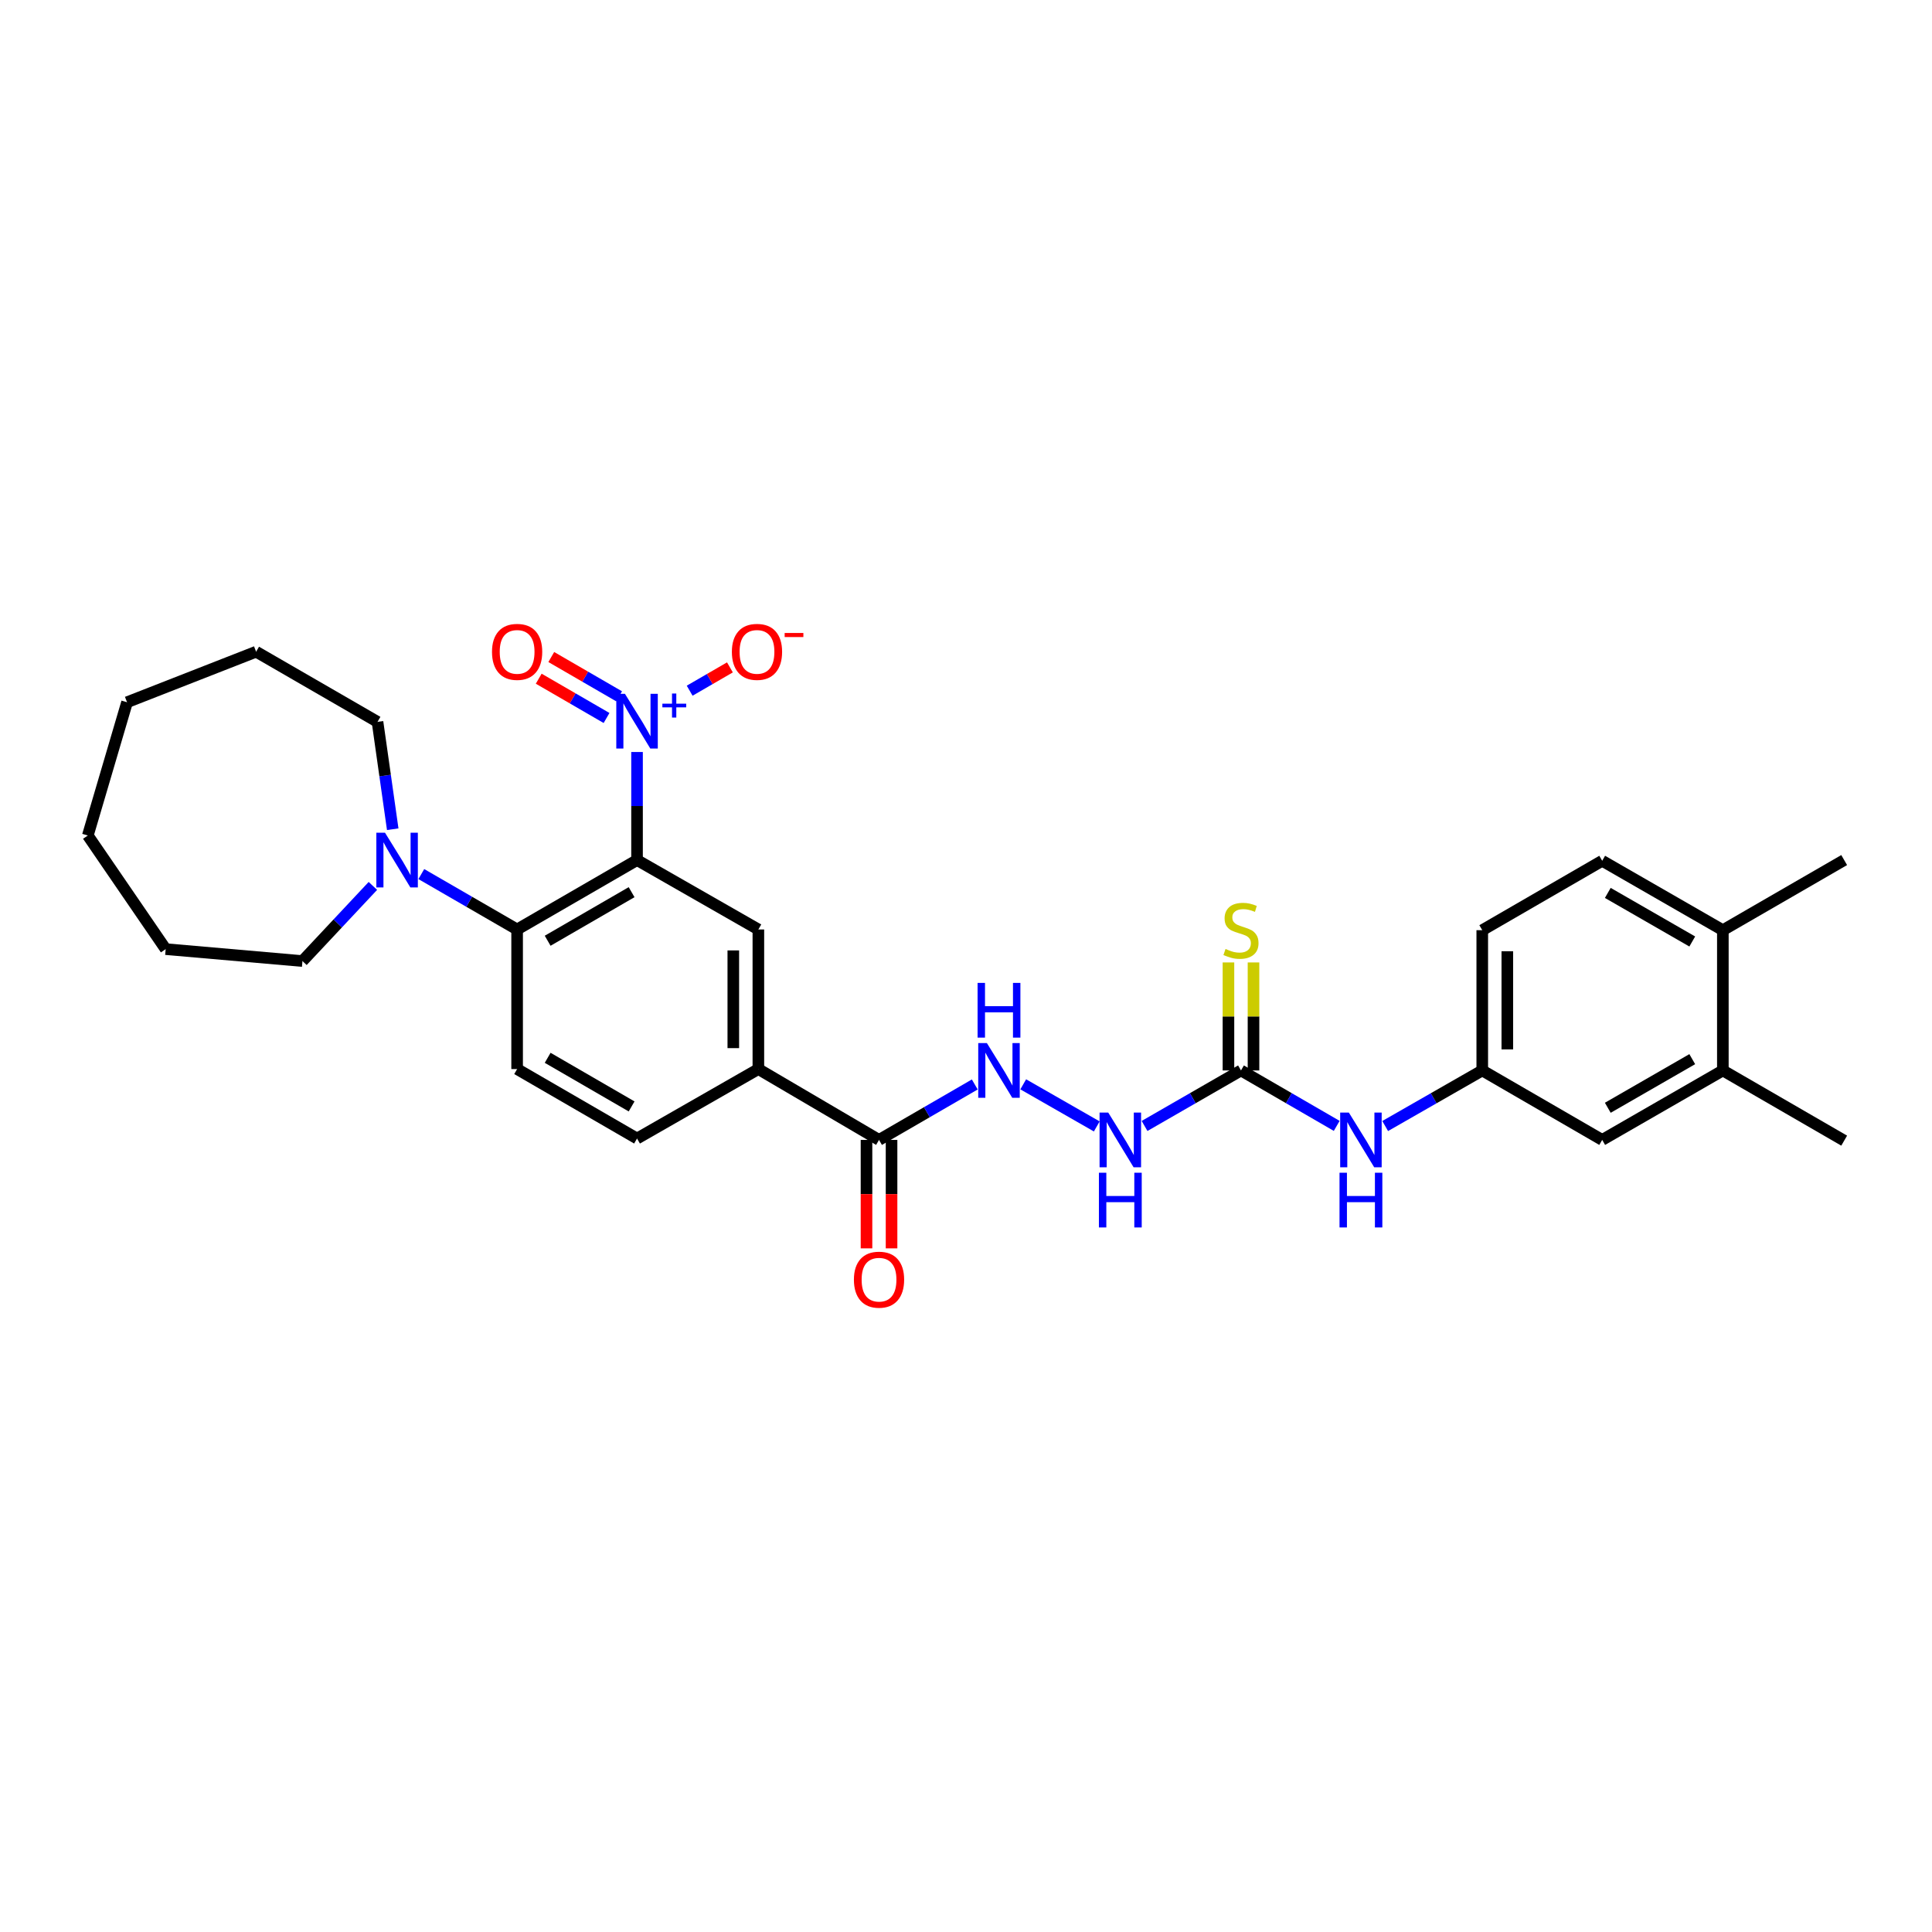 <?xml version='1.0' encoding='iso-8859-1'?>
<svg version='1.1' baseProfile='full'
              xmlns='http://www.w3.org/2000/svg'
                      xmlns:rdkit='http://www.rdkit.org/xml'
                      xmlns:xlink='http://www.w3.org/1999/xlink'
                  xml:space='preserve'
width='1000px' height='1000px' viewBox='0 0 1000 1000'>
<!-- END OF HEADER -->
<rect style='opacity:1.0;fill:#FFFFFF;stroke:none' width='1000' height='1000' x='0' y='0'> </rect>
<path class='bond-0' d='M 329.73,445.171 L 329.73,417.204' style='fill:none;fill-rule:evenodd;stroke:#000000;stroke-width:6px;stroke-linecap:butt;stroke-linejoin:miter;stroke-opacity:1' />
<path class='bond-0' d='M 329.73,417.204 L 329.73,389.236' style='fill:none;fill-rule:evenodd;stroke:#0000FF;stroke-width:6px;stroke-linecap:butt;stroke-linejoin:miter;stroke-opacity:1' />
<path class='bond-1' d='M 329.73,445.171 L 267.659,481.096' style='fill:none;fill-rule:evenodd;stroke:#000000;stroke-width:6px;stroke-linecap:butt;stroke-linejoin:miter;stroke-opacity:1' />
<path class='bond-1' d='M 326.916,461.785 L 283.466,486.932' style='fill:none;fill-rule:evenodd;stroke:#000000;stroke-width:6px;stroke-linecap:butt;stroke-linejoin:miter;stroke-opacity:1' />
<path class='bond-2' d='M 329.73,445.171 L 392.529,481.096' style='fill:none;fill-rule:evenodd;stroke:#000000;stroke-width:6px;stroke-linecap:butt;stroke-linejoin:miter;stroke-opacity:1' />
<path class='bond-11' d='M 356.969,357.506 L 367.389,351.471' style='fill:none;fill-rule:evenodd;stroke:#0000FF;stroke-width:6px;stroke-linecap:butt;stroke-linejoin:miter;stroke-opacity:1' />
<path class='bond-11' d='M 367.389,351.471 L 377.809,345.437' style='fill:none;fill-rule:evenodd;stroke:#FF0000;stroke-width:6px;stroke-linecap:butt;stroke-linejoin:miter;stroke-opacity:1' />
<path class='bond-12' d='M 320.447,360.408 L 302.893,350.241' style='fill:none;fill-rule:evenodd;stroke:#0000FF;stroke-width:6px;stroke-linecap:butt;stroke-linejoin:miter;stroke-opacity:1' />
<path class='bond-12' d='M 302.893,350.241 L 285.34,340.074' style='fill:none;fill-rule:evenodd;stroke:#FF0000;stroke-width:6px;stroke-linecap:butt;stroke-linejoin:miter;stroke-opacity:1' />
<path class='bond-12' d='M 313.947,371.631 L 296.393,361.463' style='fill:none;fill-rule:evenodd;stroke:#0000FF;stroke-width:6px;stroke-linecap:butt;stroke-linejoin:miter;stroke-opacity:1' />
<path class='bond-12' d='M 296.393,361.463 L 278.84,351.296' style='fill:none;fill-rule:evenodd;stroke:#FF0000;stroke-width:6px;stroke-linecap:butt;stroke-linejoin:miter;stroke-opacity:1' />
<path class='bond-4' d='M 267.659,481.096 L 242.865,466.758' style='fill:none;fill-rule:evenodd;stroke:#000000;stroke-width:6px;stroke-linecap:butt;stroke-linejoin:miter;stroke-opacity:1' />
<path class='bond-4' d='M 242.865,466.758 L 218.071,452.42' style='fill:none;fill-rule:evenodd;stroke:#0000FF;stroke-width:6px;stroke-linecap:butt;stroke-linejoin:miter;stroke-opacity:1' />
<path class='bond-8' d='M 267.659,481.096 L 267.659,553.348' style='fill:none;fill-rule:evenodd;stroke:#000000;stroke-width:6px;stroke-linecap:butt;stroke-linejoin:miter;stroke-opacity:1' />
<path class='bond-6' d='M 392.529,481.096 L 392.529,553.348' style='fill:none;fill-rule:evenodd;stroke:#000000;stroke-width:6px;stroke-linecap:butt;stroke-linejoin:miter;stroke-opacity:1' />
<path class='bond-6' d='M 379.56,491.934 L 379.56,542.51' style='fill:none;fill-rule:evenodd;stroke:#000000;stroke-width:6px;stroke-linecap:butt;stroke-linejoin:miter;stroke-opacity:1' />
<path class='bond-3' d='M 642.329,554.061 L 617.373,568.428' style='fill:none;fill-rule:evenodd;stroke:#000000;stroke-width:6px;stroke-linecap:butt;stroke-linejoin:miter;stroke-opacity:1' />
<path class='bond-3' d='M 617.373,568.428 L 592.417,582.795' style='fill:none;fill-rule:evenodd;stroke:#0000FF;stroke-width:6px;stroke-linecap:butt;stroke-linejoin:miter;stroke-opacity:1' />
<path class='bond-10' d='M 642.329,554.061 L 667.105,568.409' style='fill:none;fill-rule:evenodd;stroke:#000000;stroke-width:6px;stroke-linecap:butt;stroke-linejoin:miter;stroke-opacity:1' />
<path class='bond-10' d='M 667.105,568.409 L 691.881,582.756' style='fill:none;fill-rule:evenodd;stroke:#0000FF;stroke-width:6px;stroke-linecap:butt;stroke-linejoin:miter;stroke-opacity:1' />
<path class='bond-14' d='M 648.813,554.061 L 648.813,526.11' style='fill:none;fill-rule:evenodd;stroke:#000000;stroke-width:6px;stroke-linecap:butt;stroke-linejoin:miter;stroke-opacity:1' />
<path class='bond-14' d='M 648.813,526.11 L 648.813,498.158' style='fill:none;fill-rule:evenodd;stroke:#CCCC00;stroke-width:6px;stroke-linecap:butt;stroke-linejoin:miter;stroke-opacity:1' />
<path class='bond-14' d='M 635.844,554.061 L 635.844,526.11' style='fill:none;fill-rule:evenodd;stroke:#000000;stroke-width:6px;stroke-linecap:butt;stroke-linejoin:miter;stroke-opacity:1' />
<path class='bond-14' d='M 635.844,526.11 L 635.844,498.158' style='fill:none;fill-rule:evenodd;stroke:#CCCC00;stroke-width:6px;stroke-linecap:butt;stroke-linejoin:miter;stroke-opacity:1' />
<path class='bond-22' d='M 203.274,429.205 L 199.336,401.419' style='fill:none;fill-rule:evenodd;stroke:#0000FF;stroke-width:6px;stroke-linecap:butt;stroke-linejoin:miter;stroke-opacity:1' />
<path class='bond-22' d='M 199.336,401.419 L 195.399,373.632' style='fill:none;fill-rule:evenodd;stroke:#000000;stroke-width:6px;stroke-linecap:butt;stroke-linejoin:miter;stroke-opacity:1' />
<path class='bond-23' d='M 193.006,458.543 L 174.777,477.993' style='fill:none;fill-rule:evenodd;stroke:#0000FF;stroke-width:6px;stroke-linecap:butt;stroke-linejoin:miter;stroke-opacity:1' />
<path class='bond-23' d='M 174.777,477.993 L 156.549,497.444' style='fill:none;fill-rule:evenodd;stroke:#000000;stroke-width:6px;stroke-linecap:butt;stroke-linejoin:miter;stroke-opacity:1' />
<path class='bond-5' d='M 454.983,590.015 L 392.529,553.348' style='fill:none;fill-rule:evenodd;stroke:#000000;stroke-width:6px;stroke-linecap:butt;stroke-linejoin:miter;stroke-opacity:1' />
<path class='bond-7' d='M 454.983,590.015 L 479.763,575.667' style='fill:none;fill-rule:evenodd;stroke:#000000;stroke-width:6px;stroke-linecap:butt;stroke-linejoin:miter;stroke-opacity:1' />
<path class='bond-7' d='M 479.763,575.667 L 504.542,561.319' style='fill:none;fill-rule:evenodd;stroke:#0000FF;stroke-width:6px;stroke-linecap:butt;stroke-linejoin:miter;stroke-opacity:1' />
<path class='bond-19' d='M 448.498,590.015 L 448.498,618.081' style='fill:none;fill-rule:evenodd;stroke:#000000;stroke-width:6px;stroke-linecap:butt;stroke-linejoin:miter;stroke-opacity:1' />
<path class='bond-19' d='M 448.498,618.081 L 448.498,646.148' style='fill:none;fill-rule:evenodd;stroke:#FF0000;stroke-width:6px;stroke-linecap:butt;stroke-linejoin:miter;stroke-opacity:1' />
<path class='bond-19' d='M 461.467,590.015 L 461.467,618.081' style='fill:none;fill-rule:evenodd;stroke:#000000;stroke-width:6px;stroke-linecap:butt;stroke-linejoin:miter;stroke-opacity:1' />
<path class='bond-19' d='M 461.467,618.081 L 461.467,646.148' style='fill:none;fill-rule:evenodd;stroke:#FF0000;stroke-width:6px;stroke-linecap:butt;stroke-linejoin:miter;stroke-opacity:1' />
<path class='bond-17' d='M 392.529,553.348 L 329.73,589.301' style='fill:none;fill-rule:evenodd;stroke:#000000;stroke-width:6px;stroke-linecap:butt;stroke-linejoin:miter;stroke-opacity:1' />
<path class='bond-9' d='M 529.625,561.246 L 567.688,583.037' style='fill:none;fill-rule:evenodd;stroke:#0000FF;stroke-width:6px;stroke-linecap:butt;stroke-linejoin:miter;stroke-opacity:1' />
<path class='bond-30' d='M 267.659,553.348 L 329.73,589.301' style='fill:none;fill-rule:evenodd;stroke:#000000;stroke-width:6px;stroke-linecap:butt;stroke-linejoin:miter;stroke-opacity:1' />
<path class='bond-30' d='M 283.47,547.519 L 326.92,572.686' style='fill:none;fill-rule:evenodd;stroke:#000000;stroke-width:6px;stroke-linecap:butt;stroke-linejoin:miter;stroke-opacity:1' />
<path class='bond-15' d='M 716.964,582.83 L 742.089,568.446' style='fill:none;fill-rule:evenodd;stroke:#0000FF;stroke-width:6px;stroke-linecap:butt;stroke-linejoin:miter;stroke-opacity:1' />
<path class='bond-15' d='M 742.089,568.446 L 767.214,554.061' style='fill:none;fill-rule:evenodd;stroke:#000000;stroke-width:6px;stroke-linecap:butt;stroke-linejoin:miter;stroke-opacity:1' />
<path class='bond-13' d='M 891.746,554.061 L 829.293,590.015' style='fill:none;fill-rule:evenodd;stroke:#000000;stroke-width:6px;stroke-linecap:butt;stroke-linejoin:miter;stroke-opacity:1' />
<path class='bond-13' d='M 875.908,548.215 L 832.19,573.382' style='fill:none;fill-rule:evenodd;stroke:#000000;stroke-width:6px;stroke-linecap:butt;stroke-linejoin:miter;stroke-opacity:1' />
<path class='bond-24' d='M 891.746,554.061 L 954.545,590.396' style='fill:none;fill-rule:evenodd;stroke:#000000;stroke-width:6px;stroke-linecap:butt;stroke-linejoin:miter;stroke-opacity:1' />
<path class='bond-32' d='M 891.746,554.061 L 891.746,481.463' style='fill:none;fill-rule:evenodd;stroke:#000000;stroke-width:6px;stroke-linecap:butt;stroke-linejoin:miter;stroke-opacity:1' />
<path class='bond-16' d='M 767.214,554.061 L 829.293,590.015' style='fill:none;fill-rule:evenodd;stroke:#000000;stroke-width:6px;stroke-linecap:butt;stroke-linejoin:miter;stroke-opacity:1' />
<path class='bond-21' d='M 767.214,554.061 L 767.214,481.463' style='fill:none;fill-rule:evenodd;stroke:#000000;stroke-width:6px;stroke-linecap:butt;stroke-linejoin:miter;stroke-opacity:1' />
<path class='bond-21' d='M 780.183,543.172 L 780.183,492.353' style='fill:none;fill-rule:evenodd;stroke:#000000;stroke-width:6px;stroke-linecap:butt;stroke-linejoin:miter;stroke-opacity:1' />
<path class='bond-18' d='M 891.746,481.463 L 829.293,445.539' style='fill:none;fill-rule:evenodd;stroke:#000000;stroke-width:6px;stroke-linecap:butt;stroke-linejoin:miter;stroke-opacity:1' />
<path class='bond-18' d='M 875.912,487.316 L 832.194,462.169' style='fill:none;fill-rule:evenodd;stroke:#000000;stroke-width:6px;stroke-linecap:butt;stroke-linejoin:miter;stroke-opacity:1' />
<path class='bond-25' d='M 891.746,481.463 L 954.545,445.171' style='fill:none;fill-rule:evenodd;stroke:#000000;stroke-width:6px;stroke-linecap:butt;stroke-linejoin:miter;stroke-opacity:1' />
<path class='bond-20' d='M 829.293,445.539 L 767.214,481.463' style='fill:none;fill-rule:evenodd;stroke:#000000;stroke-width:6px;stroke-linecap:butt;stroke-linejoin:miter;stroke-opacity:1' />
<path class='bond-27' d='M 195.399,373.632 L 132.571,337.326' style='fill:none;fill-rule:evenodd;stroke:#000000;stroke-width:6px;stroke-linecap:butt;stroke-linejoin:miter;stroke-opacity:1' />
<path class='bond-26' d='M 156.549,497.444 L 85.752,491.262' style='fill:none;fill-rule:evenodd;stroke:#000000;stroke-width:6px;stroke-linecap:butt;stroke-linejoin:miter;stroke-opacity:1' />
<path class='bond-28' d='M 85.752,491.262 L 45.455,432.454' style='fill:none;fill-rule:evenodd;stroke:#000000;stroke-width:6px;stroke-linecap:butt;stroke-linejoin:miter;stroke-opacity:1' />
<path class='bond-29' d='M 132.571,337.326 L 65.766,363.48' style='fill:none;fill-rule:evenodd;stroke:#000000;stroke-width:6px;stroke-linecap:butt;stroke-linejoin:miter;stroke-opacity:1' />
<path class='bond-31' d='M 45.455,432.454 L 65.766,363.48' style='fill:none;fill-rule:evenodd;stroke:#000000;stroke-width:6px;stroke-linecap:butt;stroke-linejoin:miter;stroke-opacity:1' />
<path  class='atom-1' d='M 323.47 359.119
L 332.75 374.119
Q 333.67 375.599, 335.15 378.279
Q 336.63 380.959, 336.71 381.119
L 336.71 359.119
L 340.47 359.119
L 340.47 387.439
L 336.59 387.439
L 326.63 371.039
Q 325.47 369.119, 324.23 366.919
Q 323.03 364.719, 322.67 364.039
L 322.67 387.439
L 318.99 387.439
L 318.99 359.119
L 323.47 359.119
' fill='#0000FF'/>
<path  class='atom-1' d='M 342.846 364.224
L 347.836 364.224
L 347.836 358.97
L 350.053 358.97
L 350.053 364.224
L 355.175 364.224
L 355.175 366.125
L 350.053 366.125
L 350.053 371.405
L 347.836 371.405
L 347.836 366.125
L 342.846 366.125
L 342.846 364.224
' fill='#0000FF'/>
<path  class='atom-5' d='M 199.277 431.011
L 208.557 446.011
Q 209.477 447.491, 210.957 450.171
Q 212.437 452.851, 212.517 453.011
L 212.517 431.011
L 216.277 431.011
L 216.277 459.331
L 212.397 459.331
L 202.437 442.931
Q 201.277 441.011, 200.037 438.811
Q 198.837 436.611, 198.477 435.931
L 198.477 459.331
L 194.797 459.331
L 194.797 431.011
L 199.277 431.011
' fill='#0000FF'/>
<path  class='atom-8' d='M 510.816 539.901
L 520.096 554.901
Q 521.016 556.381, 522.496 559.061
Q 523.976 561.741, 524.056 561.901
L 524.056 539.901
L 527.816 539.901
L 527.816 568.221
L 523.936 568.221
L 513.976 551.821
Q 512.816 549.901, 511.576 547.701
Q 510.376 545.501, 510.016 544.821
L 510.016 568.221
L 506.336 568.221
L 506.336 539.901
L 510.816 539.901
' fill='#0000FF'/>
<path  class='atom-8' d='M 505.996 508.749
L 509.836 508.749
L 509.836 520.789
L 524.316 520.789
L 524.316 508.749
L 528.156 508.749
L 528.156 537.069
L 524.316 537.069
L 524.316 523.989
L 509.836 523.989
L 509.836 537.069
L 505.996 537.069
L 505.996 508.749
' fill='#0000FF'/>
<path  class='atom-10' d='M 573.615 575.855
L 582.895 590.855
Q 583.815 592.335, 585.295 595.015
Q 586.775 597.695, 586.855 597.855
L 586.855 575.855
L 590.615 575.855
L 590.615 604.175
L 586.735 604.175
L 576.775 587.775
Q 575.615 585.855, 574.375 583.655
Q 573.175 581.455, 572.815 580.775
L 572.815 604.175
L 569.135 604.175
L 569.135 575.855
L 573.615 575.855
' fill='#0000FF'/>
<path  class='atom-10' d='M 568.795 607.007
L 572.635 607.007
L 572.635 619.047
L 587.115 619.047
L 587.115 607.007
L 590.955 607.007
L 590.955 635.327
L 587.115 635.327
L 587.115 622.247
L 572.635 622.247
L 572.635 635.327
L 568.795 635.327
L 568.795 607.007
' fill='#0000FF'/>
<path  class='atom-11' d='M 698.155 575.855
L 707.435 590.855
Q 708.355 592.335, 709.835 595.015
Q 711.315 597.695, 711.395 597.855
L 711.395 575.855
L 715.155 575.855
L 715.155 604.175
L 711.275 604.175
L 701.315 587.775
Q 700.155 585.855, 698.915 583.655
Q 697.715 581.455, 697.355 580.775
L 697.355 604.175
L 693.675 604.175
L 693.675 575.855
L 698.155 575.855
' fill='#0000FF'/>
<path  class='atom-11' d='M 693.335 607.007
L 697.175 607.007
L 697.175 619.047
L 711.655 619.047
L 711.655 607.007
L 715.495 607.007
L 715.495 635.327
L 711.655 635.327
L 711.655 622.247
L 697.175 622.247
L 697.175 635.327
L 693.335 635.327
L 693.335 607.007
' fill='#0000FF'/>
<path  class='atom-12' d='M 378.816 337.406
Q 378.816 330.606, 382.176 326.806
Q 385.536 323.006, 391.816 323.006
Q 398.096 323.006, 401.456 326.806
Q 404.816 330.606, 404.816 337.406
Q 404.816 344.286, 401.416 348.206
Q 398.016 352.086, 391.816 352.086
Q 385.576 352.086, 382.176 348.206
Q 378.816 344.326, 378.816 337.406
M 391.816 348.886
Q 396.136 348.886, 398.456 346.006
Q 400.816 343.086, 400.816 337.406
Q 400.816 331.846, 398.456 329.046
Q 396.136 326.206, 391.816 326.206
Q 387.496 326.206, 385.136 329.006
Q 382.816 331.806, 382.816 337.406
Q 382.816 343.126, 385.136 346.006
Q 387.496 348.886, 391.816 348.886
' fill='#FF0000'/>
<path  class='atom-12' d='M 406.136 327.628
L 415.825 327.628
L 415.825 329.74
L 406.136 329.74
L 406.136 327.628
' fill='#FF0000'/>
<path  class='atom-13' d='M 254.659 337.406
Q 254.659 330.606, 258.019 326.806
Q 261.379 323.006, 267.659 323.006
Q 273.939 323.006, 277.299 326.806
Q 280.659 330.606, 280.659 337.406
Q 280.659 344.286, 277.259 348.206
Q 273.859 352.086, 267.659 352.086
Q 261.419 352.086, 258.019 348.206
Q 254.659 344.326, 254.659 337.406
M 267.659 348.886
Q 271.979 348.886, 274.299 346.006
Q 276.659 343.086, 276.659 337.406
Q 276.659 331.846, 274.299 329.046
Q 271.979 326.206, 267.659 326.206
Q 263.339 326.206, 260.979 329.006
Q 258.659 331.806, 258.659 337.406
Q 258.659 343.126, 260.979 346.006
Q 263.339 348.886, 267.659 348.886
' fill='#FF0000'/>
<path  class='atom-15' d='M 634.329 491.183
Q 634.649 491.303, 635.969 491.863
Q 637.289 492.423, 638.729 492.783
Q 640.209 493.103, 641.649 493.103
Q 644.329 493.103, 645.889 491.823
Q 647.449 490.503, 647.449 488.223
Q 647.449 486.663, 646.649 485.703
Q 645.889 484.743, 644.689 484.223
Q 643.489 483.703, 641.489 483.103
Q 638.969 482.343, 637.449 481.623
Q 635.969 480.903, 634.889 479.383
Q 633.849 477.863, 633.849 475.303
Q 633.849 471.743, 636.249 469.543
Q 638.689 467.343, 643.489 467.343
Q 646.769 467.343, 650.489 468.903
L 649.569 471.983
Q 646.169 470.583, 643.609 470.583
Q 640.849 470.583, 639.329 471.743
Q 637.809 472.863, 637.849 474.823
Q 637.849 476.343, 638.609 477.263
Q 639.409 478.183, 640.529 478.703
Q 641.689 479.223, 643.609 479.823
Q 646.169 480.623, 647.689 481.423
Q 649.209 482.223, 650.289 483.863
Q 651.409 485.463, 651.409 488.223
Q 651.409 492.143, 648.769 494.263
Q 646.169 496.343, 641.809 496.343
Q 639.289 496.343, 637.369 495.783
Q 635.489 495.263, 633.249 494.343
L 634.329 491.183
' fill='#CCCC00'/>
<path  class='atom-20' d='M 441.983 662.354
Q 441.983 655.554, 445.343 651.754
Q 448.703 647.954, 454.983 647.954
Q 461.263 647.954, 464.623 651.754
Q 467.983 655.554, 467.983 662.354
Q 467.983 669.234, 464.583 673.154
Q 461.183 677.034, 454.983 677.034
Q 448.743 677.034, 445.343 673.154
Q 441.983 669.274, 441.983 662.354
M 454.983 673.834
Q 459.303 673.834, 461.623 670.954
Q 463.983 668.034, 463.983 662.354
Q 463.983 656.794, 461.623 653.994
Q 459.303 651.154, 454.983 651.154
Q 450.663 651.154, 448.303 653.954
Q 445.983 656.754, 445.983 662.354
Q 445.983 668.074, 448.303 670.954
Q 450.663 673.834, 454.983 673.834
' fill='#FF0000'/>
</svg>
